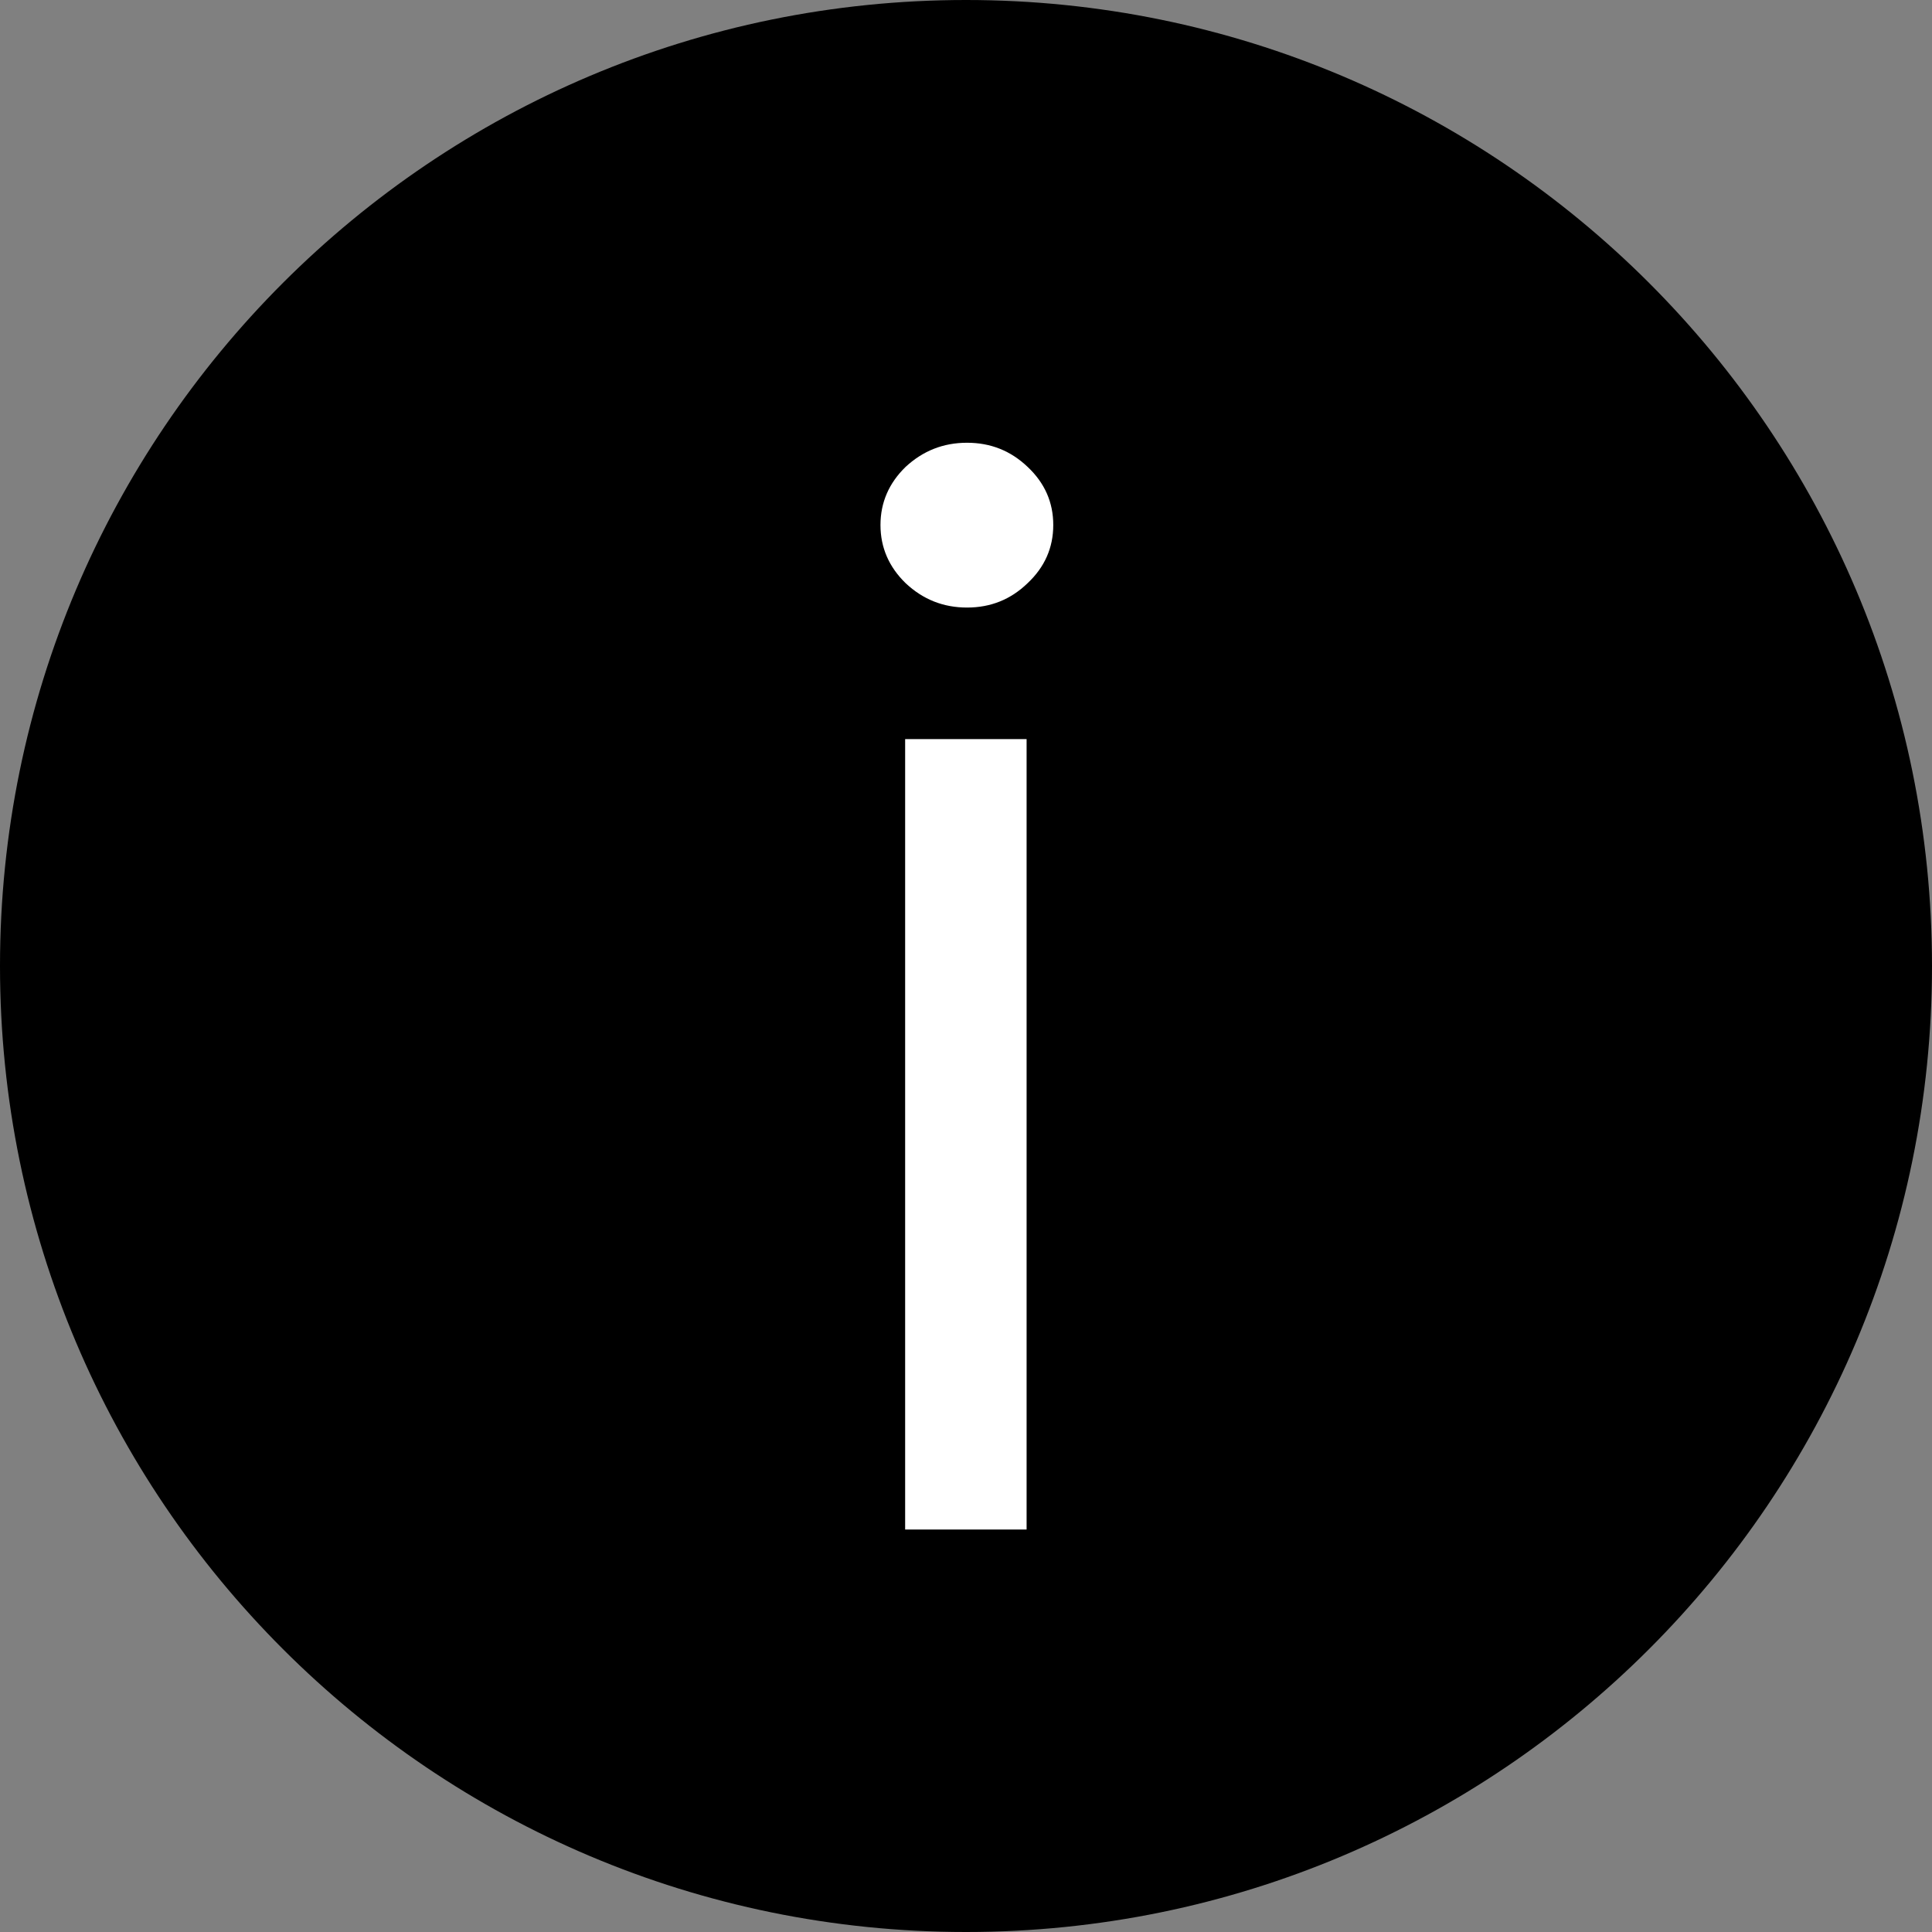 <?xml version="1.0" encoding="UTF-8"?>
<svg xmlns="http://www.w3.org/2000/svg" xmlns:xlink="http://www.w3.org/1999/xlink" width="30px" height="30px" viewBox="0 0 30 30" version="1.1">
<rect x="0" y="0" width="30" height="30" fill="#808080" stroke="none"/>
<g id="surface1">
<path style=" stroke:none;fill-rule:nonzero;fill:rgb(0%,0%,0%);fill-opacity:1;" d="M 15 0 C 23.285 0 30 6.715 30 15 C 30 23.285 23.285 30 15 30 C 6.715 30 0 23.285 0 15 C 0 6.715 6.715 0 15 0 Z M 15 0 "/>
<path style=" stroke:none;fill-rule:nonzero;fill:rgb(100%,100%,100%);fill-opacity:1;" d="M 14.055 23.75 L 14.055 11.477 L 15.941 11.477 L 15.941 23.75 Z M 15.016 9.434 C 14.648 9.434 14.332 9.309 14.062 9.055 C 13.805 8.805 13.672 8.504 13.672 8.152 C 13.672 7.801 13.805 7.5 14.062 7.25 C 14.332 7 14.648 6.875 15.016 6.875 C 15.383 6.875 15.695 7 15.957 7.25 C 16.223 7.5 16.355 7.801 16.355 8.152 C 16.355 8.504 16.223 8.805 15.957 9.055 C 15.695 9.309 15.383 9.434 15.016 9.434 Z M 15.016 9.434 "/>
</g>
</svg>
